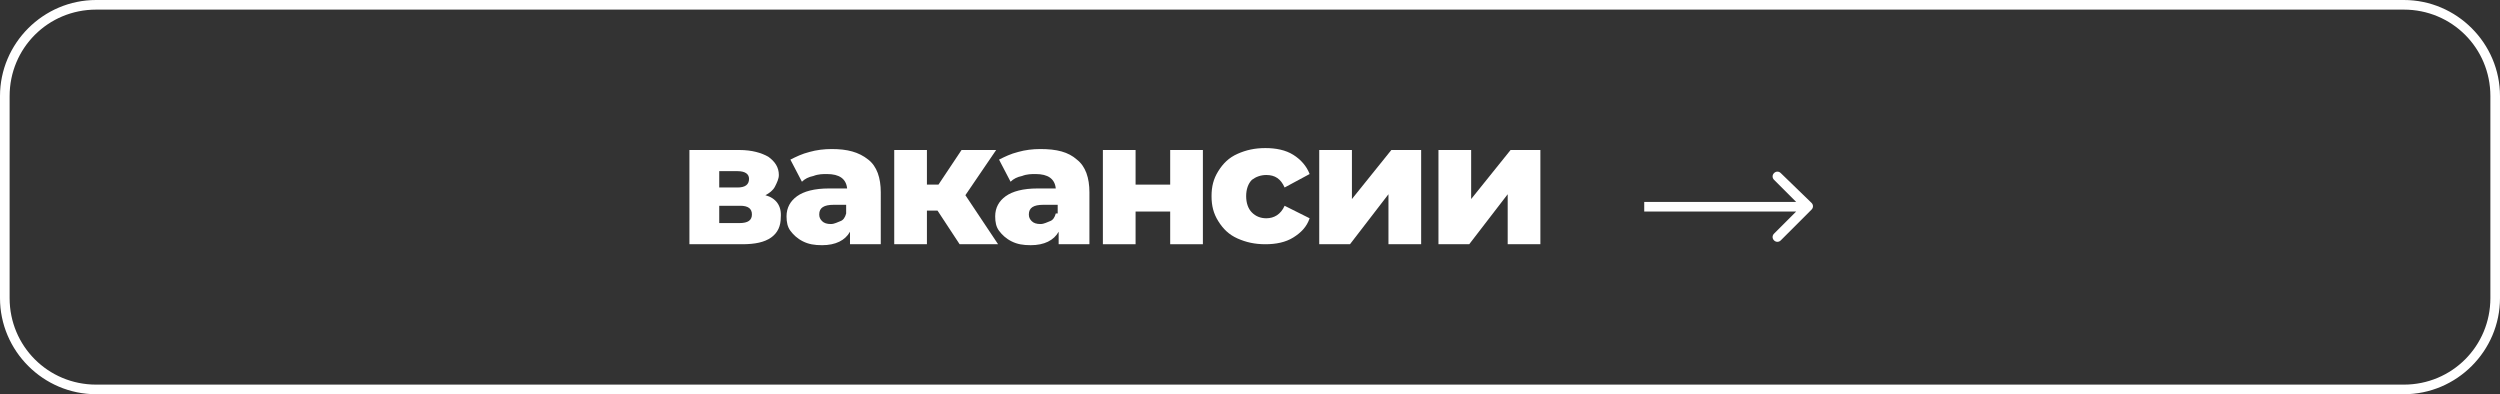 <?xml version="1.0" encoding="UTF-8"?> <svg xmlns="http://www.w3.org/2000/svg" xmlns:xlink="http://www.w3.org/1999/xlink" version="1.1" id="Слой_1" x="0px" y="0px" viewBox="0 0 260 41" style="enable-background:new 0 0 260 41;" xml:space="preserve"><rect x="0" y="0" width="260" height="41" fill="#333333" stroke="none"/> <style type="text/css"> .st0{fill:#FFFFFF;} </style> <g> <path class="st0" d="M250,0H10C4.5,0,0,4.5,0,10v21c0,5.5,4.5,10,10,10h240c5.5,0,10-4.5,10-10V10C260,4.5,255.5,0,250,0z M259,31 c0,5-4,9-9,9H10c-5,0-9-4-9-9V10c0-5,4-9,9-9h240c5,0,9,4,9,9V31z"></path> <polygon class="st0" points="153,20.7 153,15.6 149.6,15.6 149.6,25.4 152.8,25.4 156.8,20.2 156.8,25.4 160.2,25.4 160.2,15.6 157.1,15.6 "></polygon> <polygon class="st0" points="140.6,20.7 140.6,15.6 137.2,15.6 137.2,25.4 140.4,25.4 144.4,20.2 144.4,25.4 147.8,25.4 147.8,15.6 144.7,15.6 "></polygon> <path class="st0" d="M131.7,18.2c0.9,0,1.5,0.4,1.9,1.3l2.6-1.4c-0.3-0.8-0.9-1.5-1.7-2c-0.8-0.5-1.8-0.7-2.9-0.7 c-1.1,0-2,0.2-2.9,0.6c-0.9,0.4-1.5,1-2,1.8c-0.5,0.8-0.7,1.6-0.7,2.6s0.2,1.8,0.7,2.6c0.5,0.8,1.1,1.4,2,1.8s1.8,0.6,2.9,0.6 c1.1,0,2.1-0.2,2.9-0.7c0.8-0.5,1.4-1.1,1.7-2l-2.6-1.3c-0.4,0.9-1.1,1.3-1.9,1.3c-0.6,0-1.1-0.2-1.5-0.6c-0.4-0.4-0.6-1-0.6-1.7 c0-0.7,0.2-1.3,0.6-1.7C130.6,18.4,131.1,18.2,131.7,18.2z"></path> <polygon class="st0" points="121.7,19.2 118.1,19.2 118.1,15.6 114.7,15.6 114.7,25.4 118.1,25.4 118.1,22 121.7,22 121.7,25.4 125.1,25.4 125.1,15.6 121.7,15.6 "></polygon> <path class="st0" d="M108.2,15.5c-0.8,0-1.6,0.1-2.3,0.3c-0.8,0.2-1.4,0.5-2,0.8l1.2,2.3c0.3-0.3,0.7-0.5,1.2-0.6 c0.5-0.2,1-0.2,1.4-0.2c1.3,0,2,0.5,2.1,1.5h-1.9c-1.5,0-2.6,0.3-3.3,0.8c-0.7,0.5-1.1,1.2-1.1,2.1c0,0.6,0.1,1.1,0.4,1.5 c0.3,0.4,0.7,0.8,1.3,1.1c0.6,0.3,1.2,0.4,2,0.4c1.4,0,2.4-0.5,2.9-1.4v1.3h3.2V20c0-1.5-0.4-2.7-1.3-3.4 C111.1,15.8,109.9,15.5,108.2,15.5z M109.8,22.2c-0.1,0.4-0.3,0.7-0.6,0.8s-0.6,0.3-1,0.3s-0.7-0.1-0.9-0.3 c-0.2-0.2-0.3-0.4-0.3-0.7c0-0.7,0.5-1,1.5-1h1.5V22.2z"></path> <polygon class="st0" points="103.6,15.6 100,15.6 97.6,19.2 96.4,19.2 96.4,15.6 93,15.6 93,25.4 96.4,25.4 96.4,21.9 97.5,21.9 99.8,25.4 103.8,25.4 100.4,20.3 "></polygon> <path class="st0" d="M86.5,15.5c-0.8,0-1.6,0.1-2.3,0.3c-0.8,0.2-1.4,0.5-2,0.8l1.2,2.3c0.3-0.3,0.7-0.5,1.2-0.6 c0.5-0.2,1-0.2,1.4-0.2c1.3,0,2,0.5,2.1,1.5h-1.9c-1.5,0-2.6,0.3-3.3,0.8c-0.7,0.5-1.1,1.2-1.1,2.1c0,0.6,0.1,1.1,0.4,1.5 c0.3,0.4,0.7,0.8,1.3,1.1c0.6,0.3,1.2,0.4,2,0.4c1.4,0,2.4-0.5,2.9-1.4v1.3h3.2V20c0-1.5-0.4-2.7-1.3-3.4 C89.3,15.8,88.1,15.5,86.5,15.5z M88,22.2c-0.1,0.4-0.3,0.7-0.6,0.8s-0.6,0.3-1,0.3s-0.7-0.1-0.9-0.3c-0.2-0.2-0.3-0.4-0.3-0.7 c0-0.7,0.5-1,1.5-1H88V22.2z"></path> <path class="st0" d="M79.6,20.3c0.4-0.2,0.8-0.5,1-0.9c0.2-0.4,0.4-0.8,0.4-1.2c0-0.8-0.4-1.4-1.1-1.9c-0.7-0.4-1.7-0.7-3-0.7h-5.2 v9.8h5.5c1.3,0,2.3-0.2,3-0.7c0.7-0.5,1-1.2,1-2.1C81.3,21.4,80.7,20.6,79.6,20.3z M74.8,17.8h1.9c0.8,0,1.2,0.3,1.2,0.8 c0,0.6-0.4,0.9-1.2,0.9h-1.9V17.8z M76.9,23.2h-2.1v-1.8H77c0.8,0,1.2,0.3,1.2,0.9C78.2,22.9,77.8,23.2,76.9,23.2z"></path> <path class="st0" d="M185.2,18c-0.2-0.2-0.5-0.2-0.7,0c-0.2,0.2-0.2,0.5,0,0.7l2.3,2.3H171v1h15.8l-2.3,2.3c-0.2,0.2-0.2,0.5,0,0.7 c0.2,0.2,0.5,0.2,0.7,0l3.2-3.2c0.2-0.2,0.2-0.5,0-0.7L185.2,18z"></path> </g> </svg> 